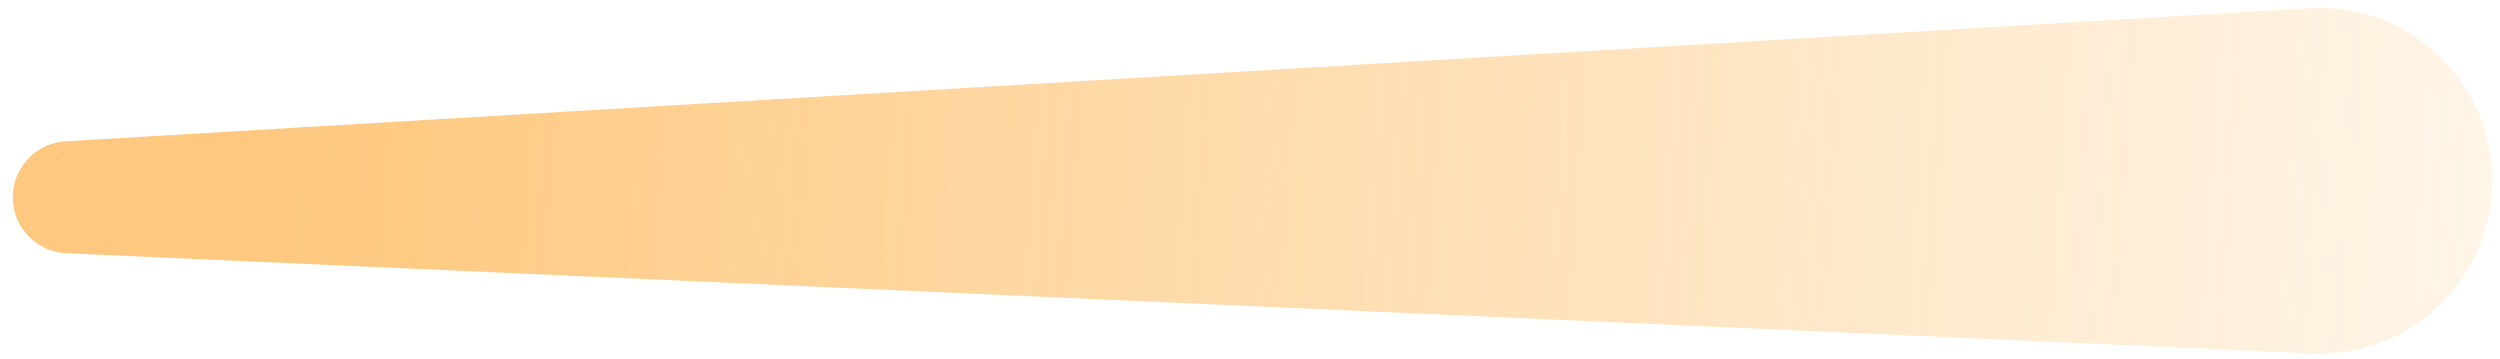 <svg width="188" height="27" viewBox="0 0 188 27" fill="none" xmlns="http://www.w3.org/2000/svg">
<path opacity="0.5" d="M0.959 14.834C0.959 12.604 2.697 10.76 4.923 10.628L173.66 0.621C181.128 0.178 187.427 6.115 187.427 13.596C187.427 21.001 181.249 26.91 173.85 26.58L4.985 19.043C2.733 18.942 0.959 17.087 0.959 14.834Z" fill="url(#paint0_linear_29_349)"/>
<defs>
<linearGradient id="paint0_linear_29_349" x1="22.743" y1="10.863" x2="223.097" y2="24.227" gradientUnits="userSpaceOnUse">
<stop stop-color="#fd9201"/>
<stop offset="1" stop-color="#fd9201" stop-opacity="0"/>
</linearGradient>
</defs>
</svg>
